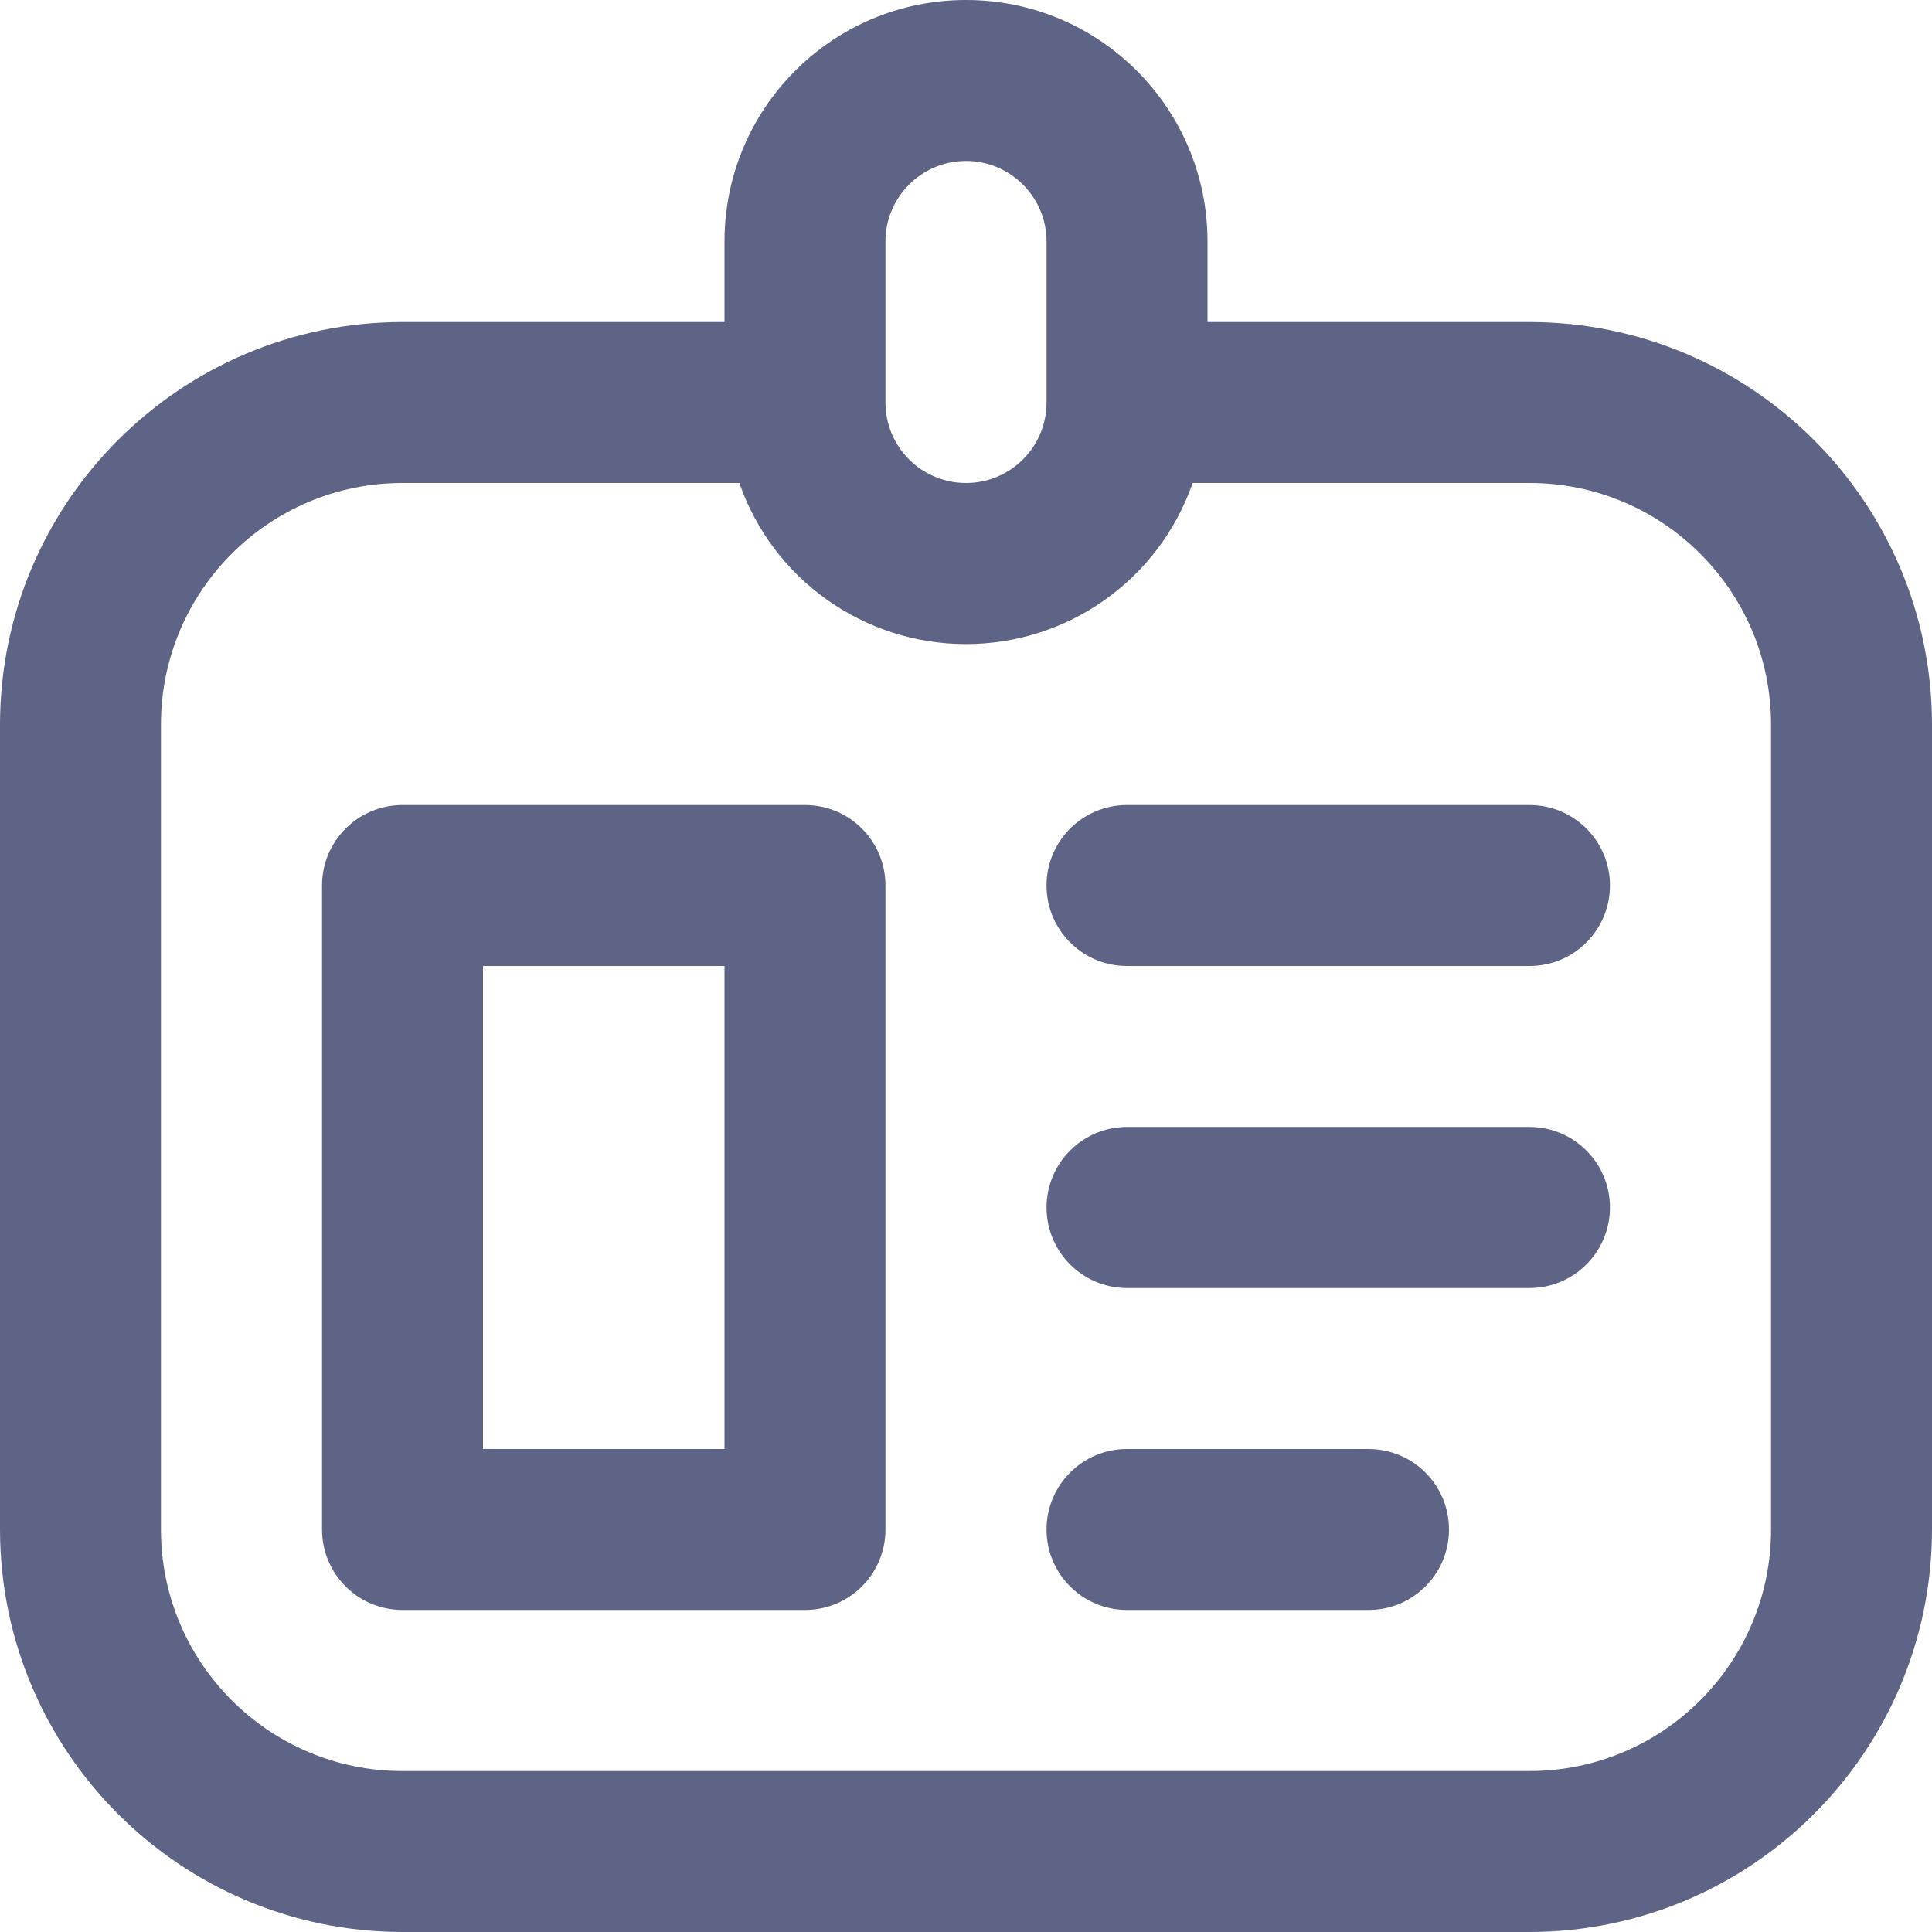 ﻿<?xml version="1.0" encoding="utf-8"?>
<svg version="1.1" xmlns:xlink="http://www.w3.org/1999/xlink" width="16px" height="16px" xmlns="http://www.w3.org/2000/svg">
  <g transform="matrix(1 0 0 1 -38 -364 )">
    <path d="M 16 6  C 15.998 4.16  14.507 2.669  12.667 2.667  L 10 2.667  L 10 2  C 10 0.895  9.105 0  8 0  C 6.895 0  6 0.895  6 2  L 6 2.667  L 3.333 2.667  C 1.493 2.669  0.002 4.16  0 6  L 0 12.667  C 0.002 14.507  1.493 15.998  3.333 16  L 12.667 16  C 14.507 15.998  15.998 14.507  16 12.667  L 16 6  Z M 7.333 3.333  L 7.333 2  C 7.333 1.632  7.632 1.333  8 1.333  C 8.368 1.333  8.667 1.632  8.667 2  L 8.667 3.333  C 8.667 3.702  8.368 4  8 4  C 7.632 4  7.333 3.702  7.333 3.333  Z M 14.667 6  L 14.667 12.667  C 14.667 13.771  13.771 14.667  12.667 14.667  L 3.333 14.667  C 2.229 14.667  1.333 13.771  1.333 12.667  L 1.333 6  C 1.333 4.895  2.229 4  3.333 4  L 6.123 4  C 6.401 4.799  7.154 5.334  8 5.334  C 8.846 5.334  9.599 4.799  9.877 4  L 12.667 4  C 13.771 4  14.667 4.895  14.667 6  Z M 7.333 7.333  C 7.333 6.965  7.035 6.667  6.667 6.667  L 3.333 6.667  C 2.965 6.667  2.667 6.965  2.667 7.333  L 2.667 12.667  C 2.667 13.035  2.965 13.333  3.333 13.333  L 6.667 13.333  C 7.035 13.333  7.333 13.035  7.333 12.667  L 7.333 7.333  Z M 6 8  L 6 12  L 4 12  L 4 8  L 6 8  Z M 12.667 9.333  C 13.035 9.333  13.333 9.632  13.333 10  C 13.333 10.368  13.035 10.667  12.667 10.667  L 9.333 10.667  C 8.965 10.667  8.667 10.368  8.667 10  C 8.667 9.632  8.965 9.333  9.333 9.333  L 12.667 9.333  Z M 12.667 6.667  C 13.035 6.667  13.333 6.965  13.333 7.333  C 13.333 7.702  13.035 8  12.667 8  L 9.333 8  C 8.965 8  8.667 7.702  8.667 7.333  C 8.667 6.965  8.965 6.667  9.333 6.667  L 12.667 6.667  Z M 11.333 12  C 11.702 12  12 12.298  12 12.667  C 12 13.035  11.702 13.333  11.333 13.333  L 9.333 13.333  C 8.965 13.333  8.667 13.035  8.667 12.667  C 8.667 12.298  8.965 12  9.333 12  L 11.333 12  Z " fill-rule="nonzero" fill="#5e6485" stroke="none" transform="matrix(1 0 0 1 38 364 )" />
  </g>
</svg>